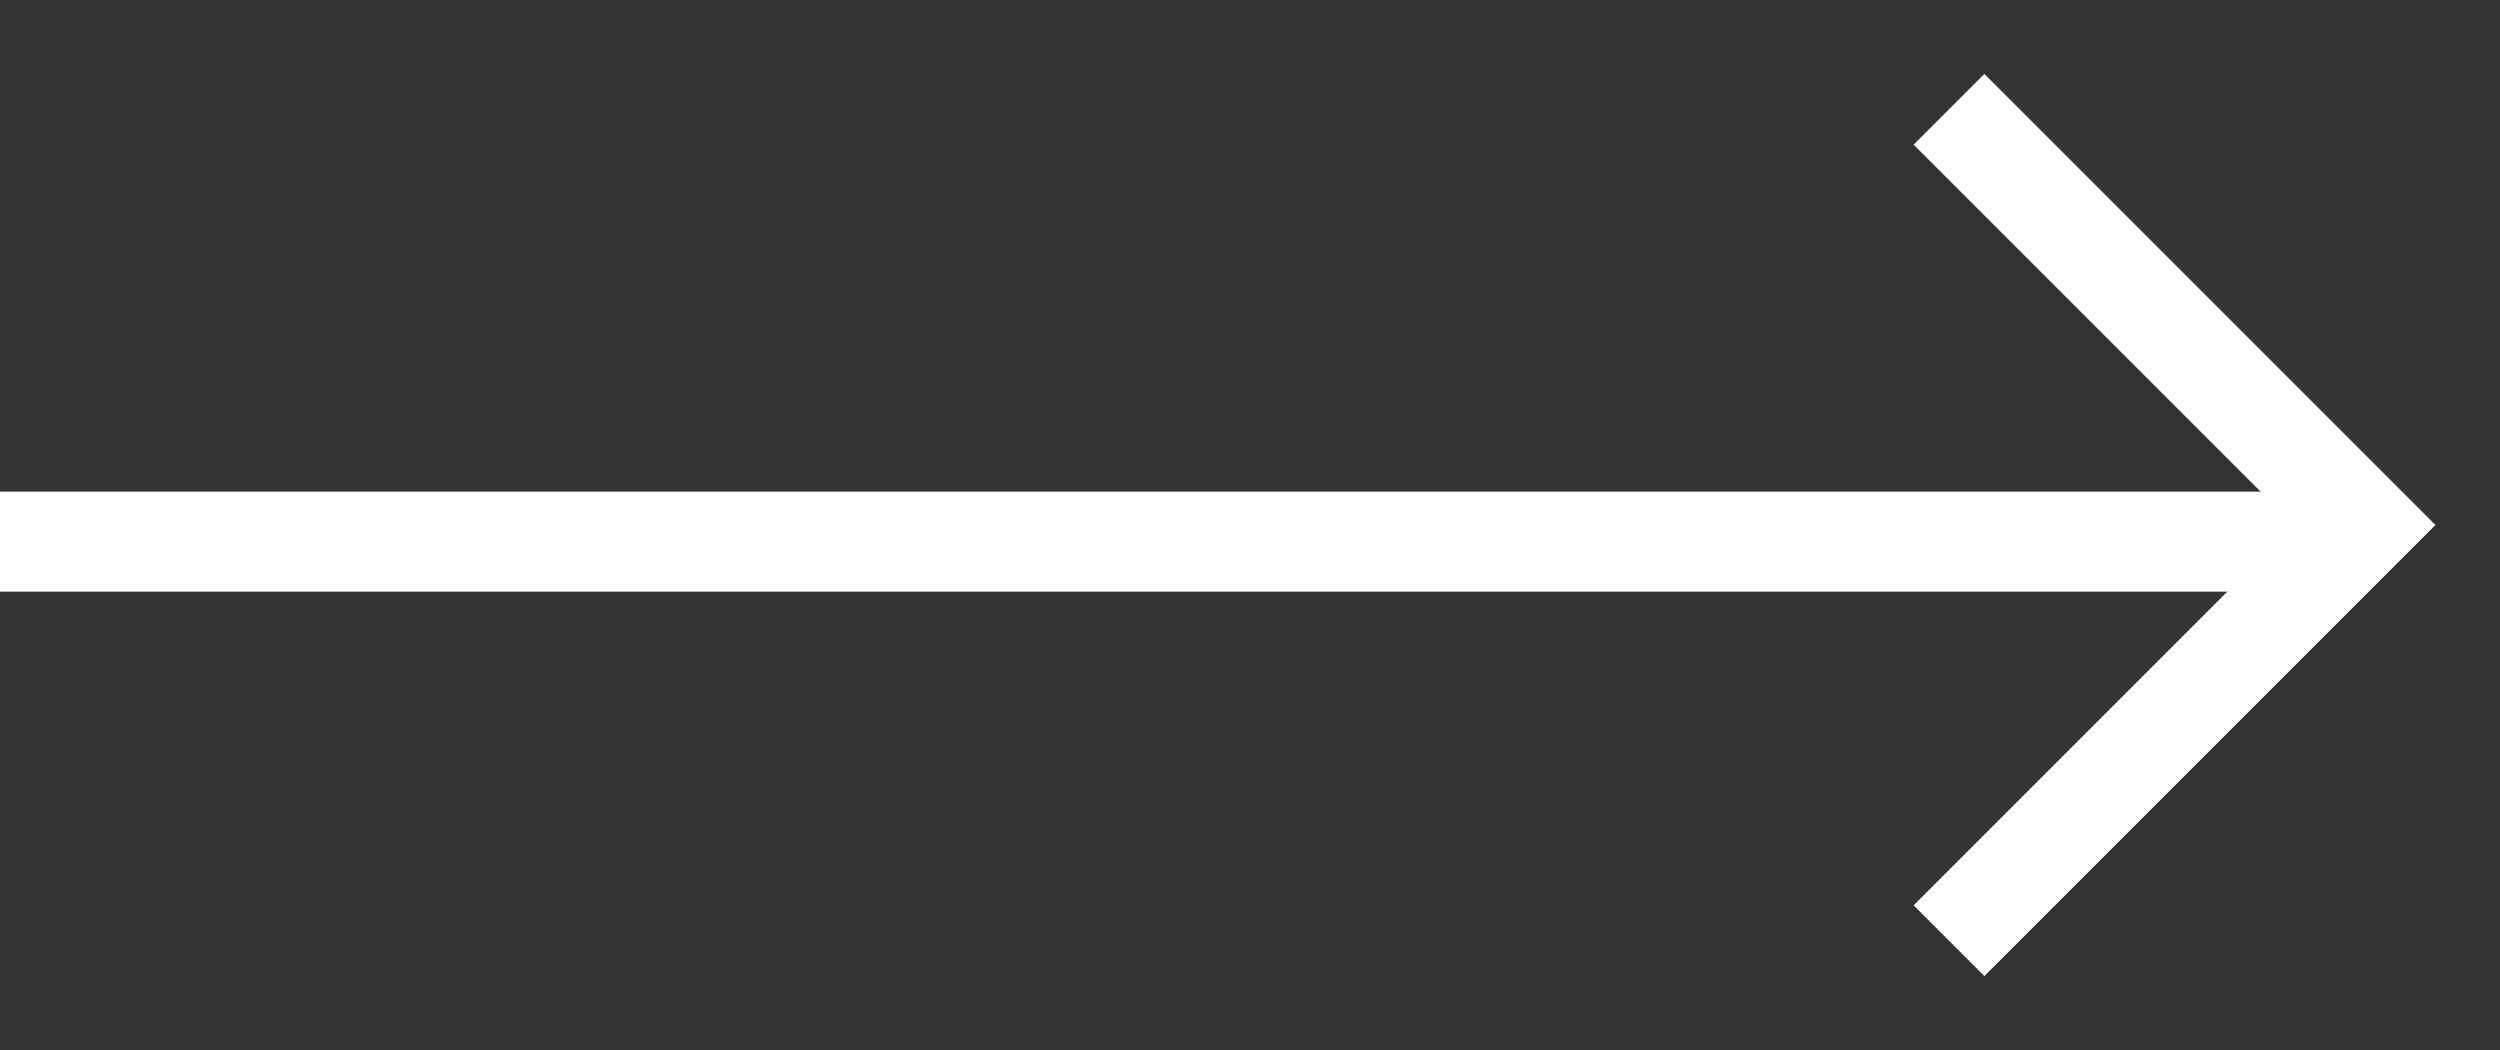 <?xml version="1.0" encoding="UTF-8"?> <svg xmlns="http://www.w3.org/2000/svg" width="50" height="21" viewBox="0 0 50 21" fill="none"><rect x="0" y="0" width="50" height="21" fill="#333333" stroke="none"/><path d="M38.98 2.186L47.294 10.5L38.98 18.814" stroke="white" stroke-width="2"></path><line x1="47.334" y1="10.833" x2="0" y2="10.833" stroke="white" stroke-width="2"></line></svg> 